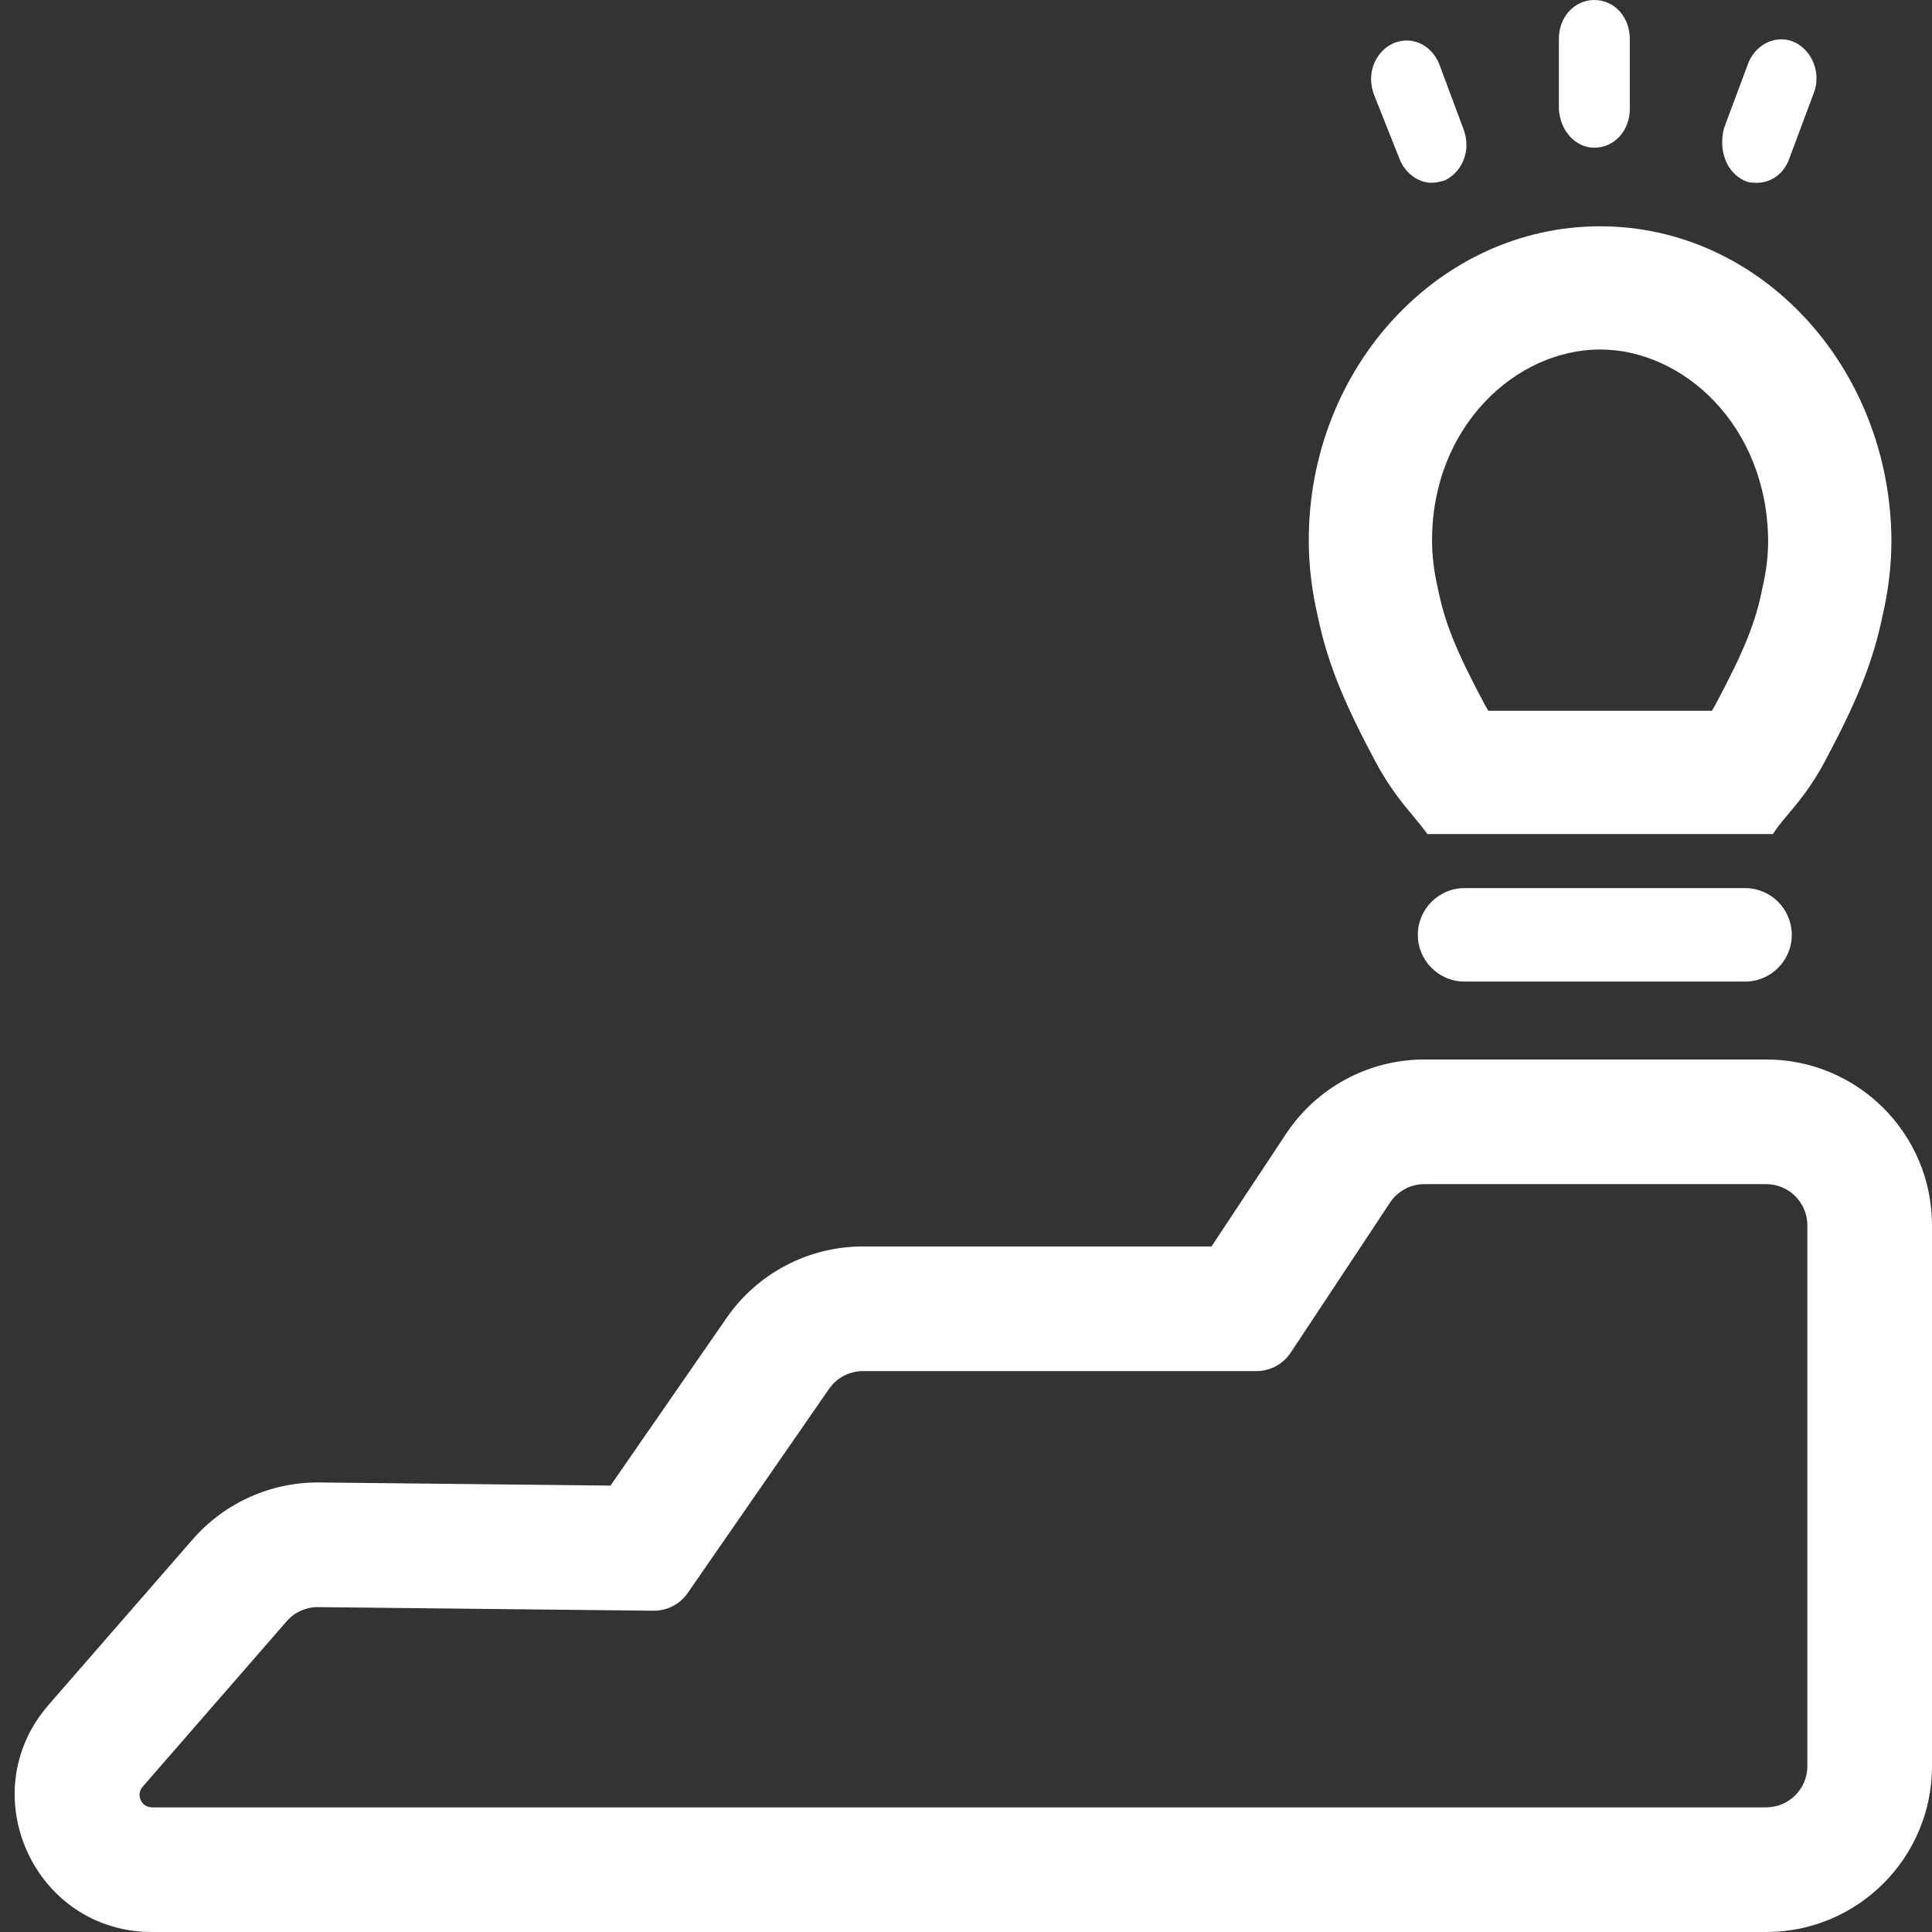 <svg width="31" height="31" viewBox="0 0 31 31" fill="none" xmlns="http://www.w3.org/2000/svg">
<rect x="0" y="0" width="31" height="31" fill="#333333" stroke="none"/>
<path fill-rule="evenodd" clip-rule="evenodd" d="M28.339 29C28.704 29 29 28.704 29 28.339V19.661C29 19.296 28.704 19 28.339 19H22.855C22.634 19 22.427 19.111 22.304 19.296L20.71 21.704C20.587 21.889 20.381 22 20.159 22H13.847C13.63 22 13.426 22.106 13.303 22.285L11.035 25.56C10.91 25.741 10.704 25.847 10.485 25.845L5.105 25.787L5.127 23.787L9.796 23.837L11.659 21.146C12.156 20.428 12.973 20 13.847 20H19.439L20.636 18.192C21.129 17.448 21.962 17 22.855 17H28.339C29.809 17 31 18.191 31 19.661V28.339C31 29.809 29.809 31 28.339 31H2.439C0.552 31 -0.459 28.779 0.78 27.355L3.091 24.701C3.603 24.113 4.347 23.779 5.127 23.787L5.105 25.787C4.912 25.785 4.727 25.868 4.6 26.014L2.289 28.669C2.176 28.798 2.268 29 2.439 29H28.339Z" fill="white"/>
<path d="M25.582 2.37C25.902 2.37 26.151 2.098 26.151 1.748V0.622C26.151 0.272 25.902 0 25.582 0C25.262 0 25.013 0.272 25.013 0.622V1.748C25.031 2.098 25.28 2.37 25.582 2.37Z" fill="white"/>
<path d="M22.454 2.545C22.543 2.778 22.756 2.933 22.97 2.933C23.041 2.933 23.112 2.914 23.183 2.894C23.467 2.758 23.609 2.409 23.485 2.078L23.094 1.03C22.97 0.719 22.65 0.563 22.347 0.699C22.063 0.835 21.921 1.185 22.045 1.515L22.454 2.545Z" fill="white"/>
<path d="M27.982 2.894C28.053 2.933 28.124 2.933 28.195 2.933C28.408 2.933 28.622 2.797 28.71 2.545L29.102 1.496C29.226 1.185 29.084 0.816 28.799 0.68C28.515 0.544 28.177 0.7 28.053 1.01L27.662 2.059C27.573 2.409 27.697 2.758 27.982 2.894Z" fill="white"/>
<path fill-rule="evenodd" clip-rule="evenodd" d="M23.075 9.456L23.08 9.482C23.184 9.992 23.366 10.447 23.811 11.283C23.835 11.327 23.858 11.367 23.88 11.405H27.468C27.491 11.368 27.514 11.327 27.538 11.283C27.983 10.447 28.165 9.992 28.269 9.482L28.274 9.456L28.28 9.43C28.339 9.177 28.371 8.927 28.371 8.676C28.356 6.829 27.01 5.608 25.674 5.608C24.327 5.608 22.978 6.841 22.978 8.669C22.978 8.923 23.01 9.175 23.069 9.43L23.075 9.456ZM30.349 8.669C30.349 9.091 30.296 9.493 30.207 9.877C30.047 10.662 29.762 11.313 29.283 12.214C29.067 12.618 28.866 12.857 28.698 13.058C28.602 13.171 28.518 13.272 28.447 13.383H22.902C22.838 13.289 22.762 13.199 22.678 13.098C22.505 12.891 22.294 12.639 22.066 12.214C21.587 11.313 21.302 10.662 21.142 9.877C21.053 9.493 21 9.091 21 8.669C21 5.891 23.097 3.631 25.674 3.631C28.252 3.631 30.331 5.891 30.349 8.669Z" fill="white"/>
<path fill-rule="evenodd" clip-rule="evenodd" d="M22.75 15C22.75 14.586 23.086 14.25 23.5 14.25H28C28.414 14.25 28.75 14.586 28.75 15C28.75 15.414 28.414 15.75 28 15.75H23.5C23.086 15.75 22.75 15.414 22.75 15Z" fill="white"/>
</svg>
